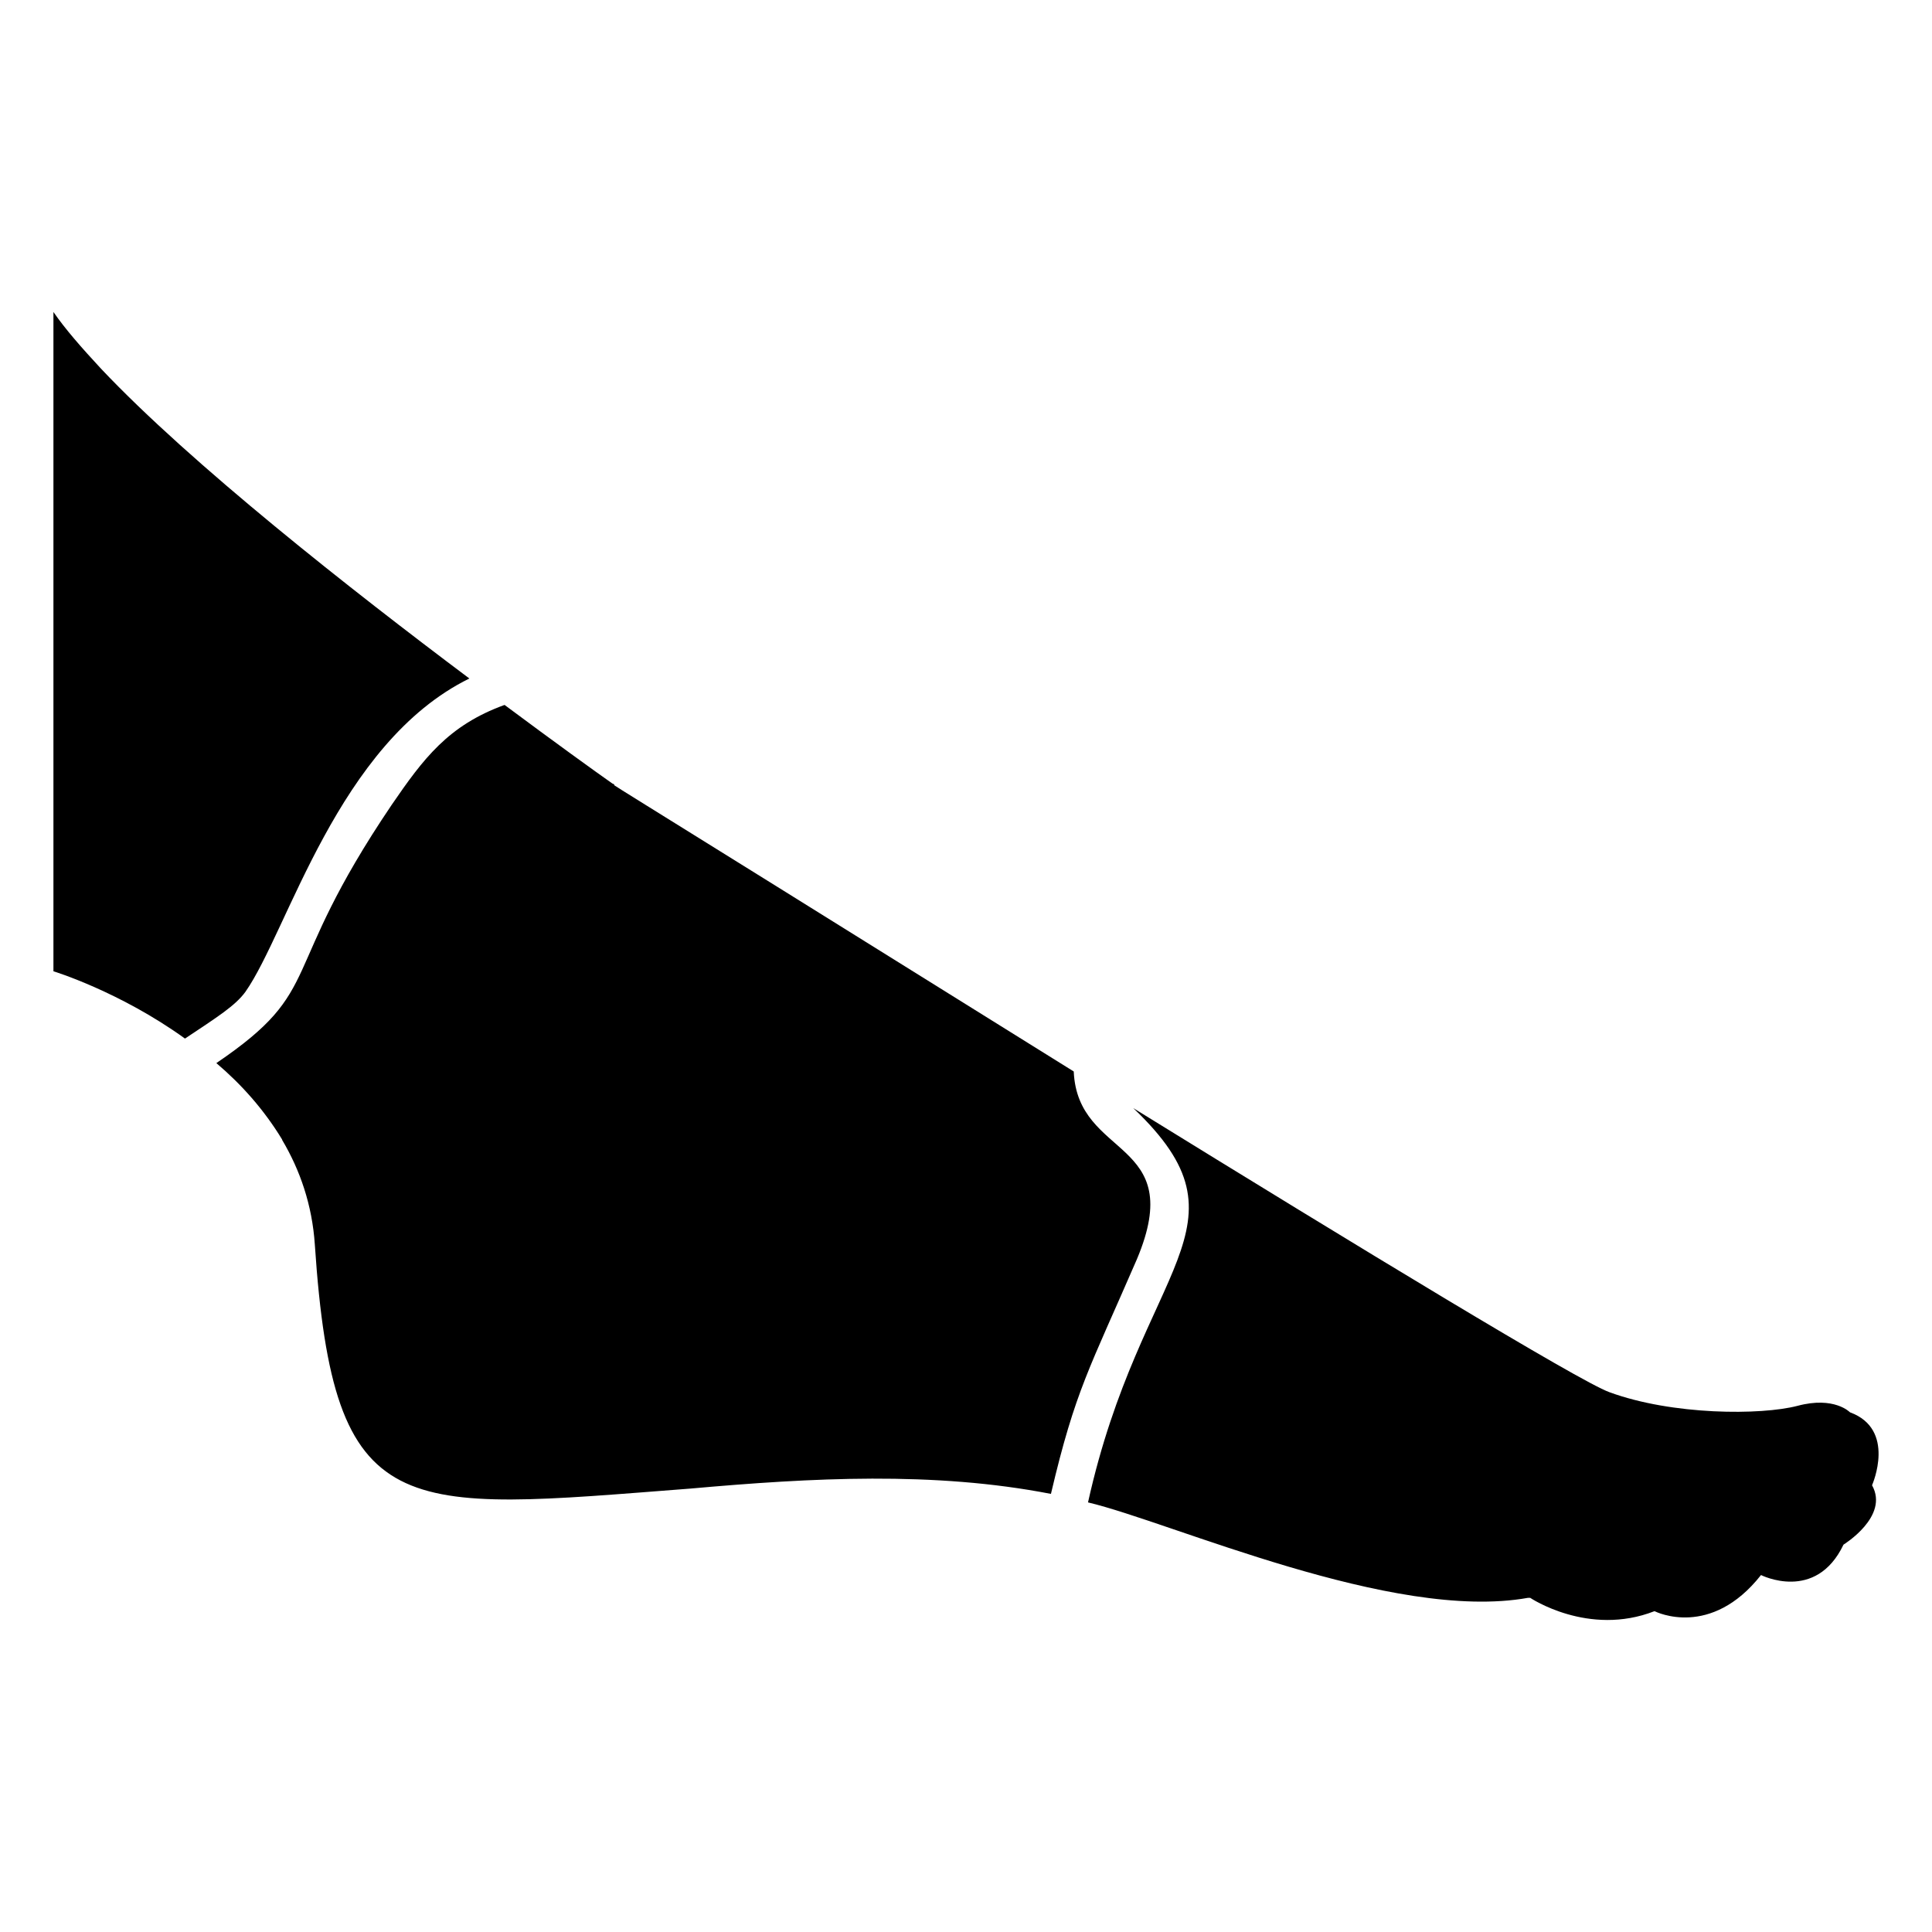 <?xml version="1.0" encoding="UTF-8"?>
<!-- Uploaded to: ICON Repo, www.svgrepo.com, Generator: ICON Repo Mixer Tools -->
<svg fill="#000000" width="800px" height="800px" version="1.1" viewBox="144 144 512 512" xmlns="http://www.w3.org/2000/svg">
 <g>
  <path d="m268.39 323.81c-31.438-23.578-73.758-56.828-97.637-82.121-5.141-5.543-9.473-10.48-12.594-15.012v174.72s17.531 5.34 34.863 17.836c8.562-5.707 13.328-8.691 16.02-12.395 11.285-16.086 24.43-65.859 59.348-83.031z"/>
  <path d="m640.11 537.61c0.016 0.012 0.035 0.02 0.051 0.031-0.008-0.023-0.031-0.039-0.039-0.059 0.105-0.238 6.43-14.805-5.859-19.305 0 0-4.133-4.332-13.906-1.715-9.672 2.519-33.152 2.519-49.879-3.629-7.859-2.82-66.402-38.391-126.15-75.27 33.09 31.422 2.019 41.293-11.992 104.49 22.141 5.254 80.723 31.742 116.58 25.293h0.605s15.418 10.379 32.949 3.527l0.016 0.008c-0.012 0.027-0.012 0.055-0.027 0.086 0.02-0.02 0.035-0.047 0.055-0.07 0.445 0.223 14.879 7.269 28.172-9.594 0 0 14.5 7.348 21.859-8.051 0.016 0.02 0.031 0.035 0.047 0.051-0.008-0.023-0.023-0.047-0.031-0.07 0.043-0.027 12.176-7.465 7.551-15.715z"/>
  <path d="m428.55 427.95c-141.91-88.484-119.34-74.078-121.92-76.176-0.102 0-0.203-0.102-0.301-0.102-4.734-3.324-15.215-10.883-28.617-20.859-14.965 5.422-21.555 14.301-29.926 26.5-30.562 45.211-17.227 48.586-46.453 68.418 6.648 5.644 12.594 12.293 17.434 20.254v0.102c4.734 7.961 7.961 17.23 8.664 27.711 4.973 74.609 22.375 70.633 99.555 64.688 32.098-2.859 64.473-4.629 95.523 1.41 6.484-27.578 10.223-33.191 22.773-62.172 13.531-32.141-15.711-26.395-16.73-49.773z"/>
 </g>
</svg>